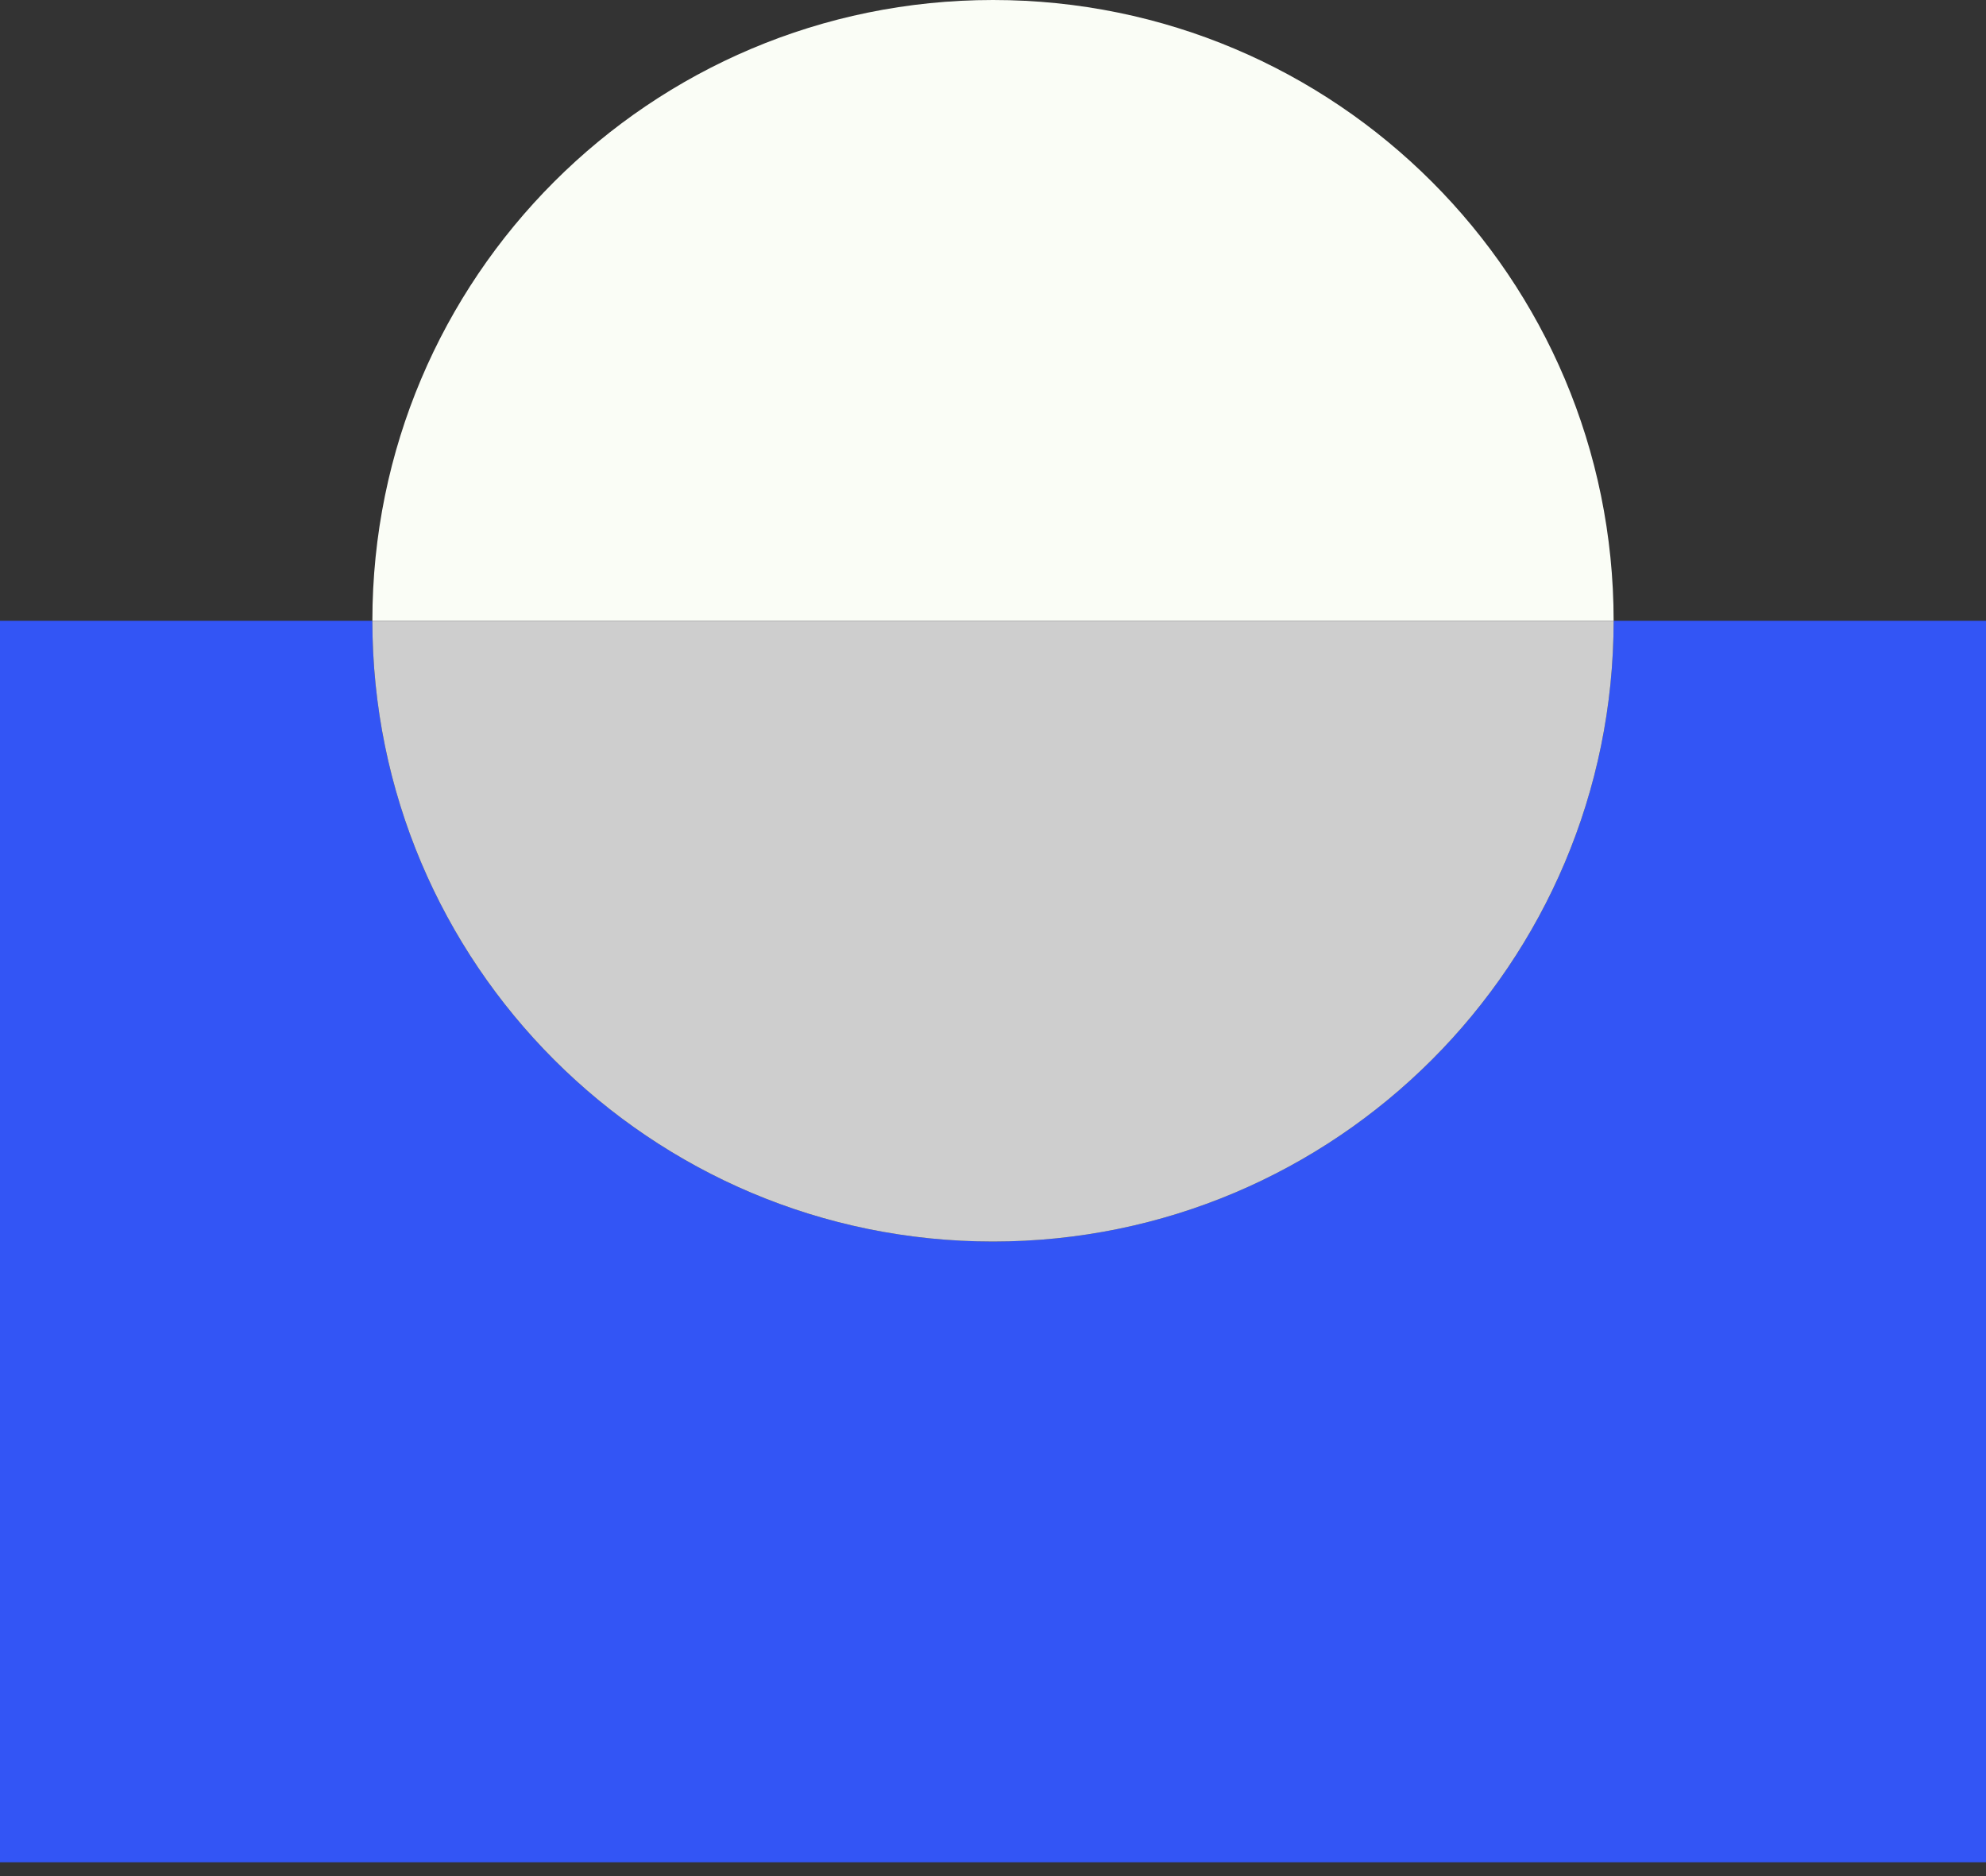 <svg width="72" height="68" viewBox="0 0 72 68" fill="none" xmlns="http://www.w3.org/2000/svg">
<rect x="0" y="0" width="72" height="68" fill="#333333" stroke="none"/>
<path d="M58.5 22.5C58.5 34.93 48.43 45 36 45C23.57 45 13.5 34.93 13.5 22.5H0V67.5H72V22.5H58.5Z" fill="#3355F5"/>
<path d="M36 0C23.57 0 13.5 10.07 13.5 22.5H58.5C58.5 10.07 48.43 0 36 0Z" fill="#FAFDF6"/>
<path d="M36 45C48.43 45 58.5 34.93 58.5 22.5H13.5C13.5 34.93 23.57 45 36 45Z" fill="#CECECE"/>
</svg>
